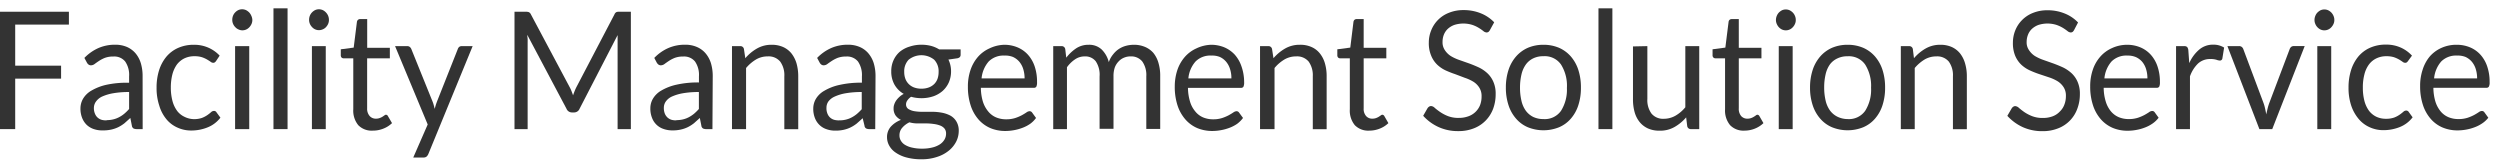 <svg id="ol" xmlns="http://www.w3.org/2000/svg" viewBox="0 0 426 28"><defs><style>.cls-1{fill:#333;}</style></defs><title>アートボード 1</title><path class="cls-1" d="M11.74,2V4.19H2.59v7h7.82v2.21H2.59V22H0V2Z"/><path class="cls-1" d="M24.31,22h-1a1.3,1.3,0,0,1-.56-.11.67.67,0,0,1-.28-.48l-.26-1.31c-.36.33-.7.63-1,.9a6.28,6.28,0,0,1-1.06.67,5.4,5.4,0,0,1-1.19.41,6.18,6.18,0,0,1-1.41.14A4.44,4.44,0,0,1,16,22a3.29,3.29,0,0,1-1.19-.69,3.37,3.37,0,0,1-.8-1.18,4.27,4.27,0,0,1-.3-1.68,3.29,3.29,0,0,1,.44-1.62,3.89,3.89,0,0,1,1.41-1.38,8.94,8.94,0,0,1,2.56-1A16.49,16.49,0,0,1,22,14.1V13a4,4,0,0,0-.67-2.52,2.38,2.38,0,0,0-2-.85,4.1,4.1,0,0,0-1.46.23,5.81,5.81,0,0,0-1,.52c-.28.19-.53.36-.74.52a1.06,1.06,0,0,1-.62.23.68.68,0,0,1-.42-.13,1,1,0,0,1-.28-.33l-.43-.8a7.61,7.61,0,0,1,2.41-1.69,7,7,0,0,1,2.86-.56,4.94,4.94,0,0,1,2,.39A4.1,4.1,0,0,1,23.1,9.09,4.82,4.82,0,0,1,24,10.78a7.58,7.58,0,0,1,.3,2.19Zm-6.14-1.53a4.52,4.52,0,0,0,1.14-.13,4.15,4.15,0,0,0,1-.38,5,5,0,0,0,.88-.59,7.62,7.62,0,0,0,.81-.8V15.68a15.45,15.45,0,0,0-2.77.22,7.86,7.86,0,0,0-1.87.57,2.65,2.65,0,0,0-1,.83A1.85,1.85,0,0,0,16,18.37a2.37,2.37,0,0,0,.18,1,1.74,1.74,0,0,0,.46.67,1.8,1.8,0,0,0,.69.38A3,3,0,0,0,18.17,20.51Z"/><path class="cls-1" d="M36.83,10.38a1,1,0,0,1-.22.24.51.51,0,0,1-.3.08.72.72,0,0,1-.43-.18c-.16-.11-.36-.24-.6-.38a4.78,4.78,0,0,0-.87-.39,4.1,4.1,0,0,0-1.25-.17,3.92,3.92,0,0,0-1.75.37A3.62,3.62,0,0,0,30.14,11a5.16,5.16,0,0,0-.77,1.69,9,9,0,0,0-.26,2.23,8.81,8.81,0,0,0,.28,2.29,5,5,0,0,0,.79,1.68,3.33,3.33,0,0,0,1.23,1A3.72,3.72,0,0,0,33,20.3a4.09,4.09,0,0,0,1.42-.21,4.46,4.46,0,0,0,.93-.49,6.22,6.22,0,0,0,.61-.48.75.75,0,0,1,.48-.22.47.47,0,0,1,.45.24l.67.91a5.14,5.14,0,0,1-2.2,1.66,7.39,7.39,0,0,1-2.78.53,5.55,5.55,0,0,1-2.34-.5,5.1,5.1,0,0,1-1.88-1.42A6.56,6.56,0,0,1,27.14,18a9.47,9.47,0,0,1-.46-3.09A9.72,9.72,0,0,1,27.1,12,6.84,6.84,0,0,1,28.32,9.7a5.54,5.54,0,0,1,2-1.52A6.46,6.46,0,0,1,33,7.63a6,6,0,0,1,2.5.49,5.89,5.89,0,0,1,1.93,1.36Z"/><path class="cls-1" d="M43,3.41a1.67,1.67,0,0,1-.14.67,2,2,0,0,1-.37.56,1.69,1.69,0,0,1-.54.39,1.62,1.62,0,0,1-.65.14A1.58,1.58,0,0,1,40.61,5a1.55,1.55,0,0,1-.53-.39,1.76,1.76,0,0,1-.37-.56,1.67,1.67,0,0,1-.13-.67,1.82,1.82,0,0,1,.13-.7,1.7,1.7,0,0,1,.37-.57,1.87,1.87,0,0,1,.53-.39,1.58,1.58,0,0,1,.65-.14,1.62,1.62,0,0,1,.65.14,2.07,2.07,0,0,1,.54.39,1.87,1.87,0,0,1,.37.57A1.82,1.82,0,0,1,43,3.41Zm-.53,4.45V22H40.06V7.86Z"/><path class="cls-1" d="M49,1.42V22H46.6V1.42Z"/><path class="cls-1" d="M56.05,3.41a1.67,1.67,0,0,1-.14.67,2,2,0,0,1-.38.56A1.55,1.55,0,0,1,55,5a1.66,1.66,0,0,1-.66.14A1.53,1.53,0,0,1,53.7,5a1.55,1.55,0,0,1-.53-.39,1.76,1.76,0,0,1-.37-.56,1.67,1.67,0,0,1-.13-.67,1.82,1.82,0,0,1,.13-.7,1.7,1.7,0,0,1,.37-.57,1.87,1.87,0,0,1,.53-.39,1.53,1.53,0,0,1,.64-.14,1.66,1.66,0,0,1,.66.14,1.87,1.87,0,0,1,.53.39,1.9,1.9,0,0,1,.38.57A1.82,1.82,0,0,1,56.05,3.41Zm-.54,4.45V22H53.15V7.86Z"/><path class="cls-1" d="M63.51,22.26a3.17,3.17,0,0,1-2.46-.93,3.9,3.9,0,0,1-.85-2.71V9.94H58.57a.52.52,0,0,1-.36-.13.56.56,0,0,1-.14-.41v-1l2.2-.29.55-4.38A.61.61,0,0,1,61,3.38a.58.58,0,0,1,.38-.13h1.19V8.14h3.86v1.8H62.56v8.51A1.87,1.87,0,0,0,63,19.78a1.38,1.38,0,0,0,1.07.44,1.75,1.75,0,0,0,.64-.11,2.38,2.38,0,0,0,.48-.23l.34-.23a.4.4,0,0,1,.24-.1.39.39,0,0,1,.33.23l.7,1.2a4.41,4.41,0,0,1-1.48.94A4.77,4.77,0,0,1,63.51,22.26Z"/><path class="cls-1" d="M73,26.22a1.27,1.27,0,0,1-.3.45.79.79,0,0,1-.55.17H70.42l2.46-5.63L67.32,7.86h2.05a.66.66,0,0,1,.48.16.87.87,0,0,1,.25.36l3.61,8.93a4.82,4.82,0,0,1,.2.61c.06.21.11.42.16.63l.18-.63c.06-.2.14-.41.22-.63L78,8.38A.88.88,0,0,1,78.24,8a.68.68,0,0,1,.41-.14h1.89Z"/><path class="cls-1" d="M97.37,15.49c.1.25.19.5.28.75.09-.26.18-.51.28-.75a7.46,7.46,0,0,1,.33-.72l6.45-12.33a.69.69,0,0,1,.36-.39A1.47,1.47,0,0,1,105.6,2h1.9V22h-2.26V7.3c0-.2,0-.41,0-.63s0-.46,0-.69L98.76,18.53a1,1,0,0,1-.93.63h-.37a1,1,0,0,1-.93-.63L89.85,5.94c0,.24.05.48.06.71s0,.45,0,.65V22H87.67V2h1.9a1.57,1.57,0,0,1,.54.07.77.77,0,0,1,.36.39l6.58,12.35A5.55,5.55,0,0,1,97.37,15.49Z"/><path class="cls-1" d="M121.4,22h-1.05a1.27,1.27,0,0,1-.56-.11.67.67,0,0,1-.28-.48l-.26-1.31c-.36.33-.7.63-1,.9a6.28,6.28,0,0,1-1.06.67,5.31,5.31,0,0,1-1.2.41,6,6,0,0,1-1.4.14,4.44,4.44,0,0,1-1.47-.23,3.14,3.14,0,0,1-2-1.87,4.27,4.27,0,0,1-.3-1.68,3.19,3.19,0,0,1,.44-1.62,3.89,3.89,0,0,1,1.41-1.38,8.82,8.82,0,0,1,2.56-1,16.49,16.49,0,0,1,3.87-.39V13a4,4,0,0,0-.67-2.52,2.4,2.4,0,0,0-2-.85,4.08,4.08,0,0,0-1.45.23,5.81,5.81,0,0,0-1,.52c-.28.19-.53.36-.74.52a1.08,1.08,0,0,1-.62.23.68.68,0,0,1-.42-.13,1.15,1.15,0,0,1-.29-.33l-.42-.8a7.5,7.5,0,0,1,2.41-1.69,7,7,0,0,1,2.86-.56,4.86,4.86,0,0,1,2,.39,4,4,0,0,1,1.48,1.09,4.82,4.82,0,0,1,.91,1.69,7.58,7.58,0,0,1,.3,2.19Zm-6.14-1.53a4.57,4.57,0,0,0,1.14-.13,4.15,4.15,0,0,0,1-.38,5.41,5.41,0,0,0,.88-.59,8.69,8.69,0,0,0,.81-.8V15.68a15.65,15.65,0,0,0-2.78.22,7.92,7.92,0,0,0-1.86.57,2.58,2.58,0,0,0-1,.83,1.85,1.85,0,0,0-.33,1.07,2.55,2.55,0,0,0,.17,1,1.87,1.87,0,0,0,.47.67,1.8,1.8,0,0,0,.69.38A3,3,0,0,0,115.26,20.51Z"/><path class="cls-1" d="M124.73,22V7.86h1.41a.6.6,0,0,1,.63.52L127,9.92a7.47,7.47,0,0,1,2-1.66,4.9,4.9,0,0,1,2.51-.63,4.65,4.65,0,0,1,1.95.39,3.88,3.88,0,0,1,1.41,1.09,5.13,5.13,0,0,1,.86,1.7,8,8,0,0,1,.29,2.2v9h-2.37V13a3.94,3.94,0,0,0-.7-2.5,2.55,2.55,0,0,0-2.13-.89,3.84,3.84,0,0,0-2,.53,6.7,6.7,0,0,0-1.69,1.45V22Z"/><path class="cls-1" d="M149.14,22h-1a1.22,1.22,0,0,1-.55-.11.61.61,0,0,1-.28-.48L147,20.14c-.35.33-.7.63-1,.9a5.91,5.91,0,0,1-1.06.67,5.23,5.23,0,0,1-1.19.41,6.12,6.12,0,0,1-1.41.14,4.34,4.34,0,0,1-1.46-.23,3.13,3.13,0,0,1-1.19-.69,3.26,3.26,0,0,1-.81-1.18,4.27,4.27,0,0,1-.3-1.68,3.29,3.29,0,0,1,.44-1.62,3.85,3.85,0,0,1,1.42-1.38,8.71,8.71,0,0,1,2.56-1,16.37,16.37,0,0,1,3.87-.39V13a4.07,4.07,0,0,0-.67-2.52,2.4,2.4,0,0,0-2-.85,4.14,4.14,0,0,0-1.46.23,5.69,5.69,0,0,0-1,.52c-.29.19-.54.36-.75.52a1.06,1.06,0,0,1-.62.23.68.68,0,0,1-.42-.13,1,1,0,0,1-.28-.33l-.43-.8a7.61,7.61,0,0,1,2.41-1.69,7,7,0,0,1,2.86-.56,4.94,4.94,0,0,1,2,.39,4,4,0,0,1,1.47,1.09,4.82,4.82,0,0,1,.91,1.69,7.58,7.58,0,0,1,.3,2.19ZM143,20.51a4.47,4.47,0,0,0,1.14-.13,4,4,0,0,0,1-.38,5,5,0,0,0,.88-.59,8.77,8.77,0,0,0,.82-.8V15.68a15.57,15.57,0,0,0-2.78.22,7.63,7.63,0,0,0-1.86.57,2.69,2.69,0,0,0-1.05.83,1.84,1.84,0,0,0-.32,1.07,2.37,2.37,0,0,0,.17,1,1.74,1.74,0,0,0,.46.67,1.77,1.77,0,0,0,.7.38A2.93,2.93,0,0,0,143,20.51Z"/><path class="cls-1" d="M157,7.62a6.66,6.66,0,0,1,1.65.2,5.26,5.26,0,0,1,1.39.6h3.65v.92c0,.31-.18.51-.55.59l-1.53.22a4.55,4.55,0,0,1,.45,2,4.66,4.66,0,0,1-.38,1.89,4.32,4.32,0,0,1-1.05,1.45,4.76,4.76,0,0,1-1.6.92,6.22,6.22,0,0,1-2,.32,6.48,6.48,0,0,1-1.78-.24,2.26,2.26,0,0,0-.64.63,1.13,1.13,0,0,0-.22.65.92.92,0,0,0,.38.79,2.81,2.81,0,0,0,1,.38,7.92,7.92,0,0,0,1.45.11h1.65a9.07,9.07,0,0,1,1.66.16,5,5,0,0,1,1.45.51,2.74,2.74,0,0,1,1,1,3,3,0,0,1,.39,1.61,4.06,4.06,0,0,1-.43,1.79,4.8,4.8,0,0,1-1.25,1.54,6,6,0,0,1-2,1.07,8.06,8.06,0,0,1-2.65.41,9.5,9.5,0,0,1-2.58-.31,5.81,5.81,0,0,1-1.84-.83,3.43,3.43,0,0,1-1.1-1.19,2.93,2.93,0,0,1-.37-1.43,2.64,2.64,0,0,1,.63-1.78,4.38,4.38,0,0,1,1.74-1.17,2.5,2.5,0,0,1-.91-.75,2.06,2.06,0,0,1-.34-1.25,1.84,1.84,0,0,1,.11-.64,2.79,2.79,0,0,1,.32-.65,3.81,3.81,0,0,1,.54-.61A3.22,3.22,0,0,1,154,16a4.27,4.27,0,0,1-1.57-1.56,4.53,4.53,0,0,1-.56-2.28,4.45,4.45,0,0,1,.38-1.88,4.19,4.19,0,0,1,1.05-1.44A4.85,4.85,0,0,1,155,7.94,6.39,6.39,0,0,1,157,7.62Zm4.21,15.14a1.33,1.33,0,0,0-.28-.87,1.82,1.82,0,0,0-.76-.51,4.8,4.8,0,0,0-1.1-.26,9.33,9.33,0,0,0-1.32-.09h-1.41a4.73,4.73,0,0,1-1.37-.19,3.7,3.7,0,0,0-1.23.93,1.89,1.89,0,0,0-.47,1.3,1.71,1.71,0,0,0,.23.89,2,2,0,0,0,.71.72,3.87,3.87,0,0,0,1.21.47,7.09,7.09,0,0,0,1.7.18,7,7,0,0,0,1.72-.19,4.18,4.18,0,0,0,1.28-.52,2.53,2.53,0,0,0,.81-.82A2,2,0,0,0,161.21,22.76ZM157,15.11a3.52,3.52,0,0,0,1.27-.21,2.6,2.6,0,0,0,.93-.59,2.45,2.45,0,0,0,.56-.9,3.57,3.57,0,0,0,.18-1.16,2.84,2.84,0,0,0-.75-2.07,3.47,3.47,0,0,0-4.36,0,2.84,2.84,0,0,0-.75,2.07,3.32,3.32,0,0,0,.19,1.16,2.47,2.47,0,0,0,.57.9,2.52,2.52,0,0,0,.91.59A3.49,3.49,0,0,0,157,15.11Z"/><path class="cls-1" d="M171.13,7.63a5.79,5.79,0,0,1,2.23.43,5,5,0,0,1,1.77,1.23,5.67,5.67,0,0,1,1.17,2,8.06,8.06,0,0,1,.41,2.7,1.68,1.68,0,0,1-.12.78.47.47,0,0,1-.45.19h-9a8.38,8.38,0,0,0,.34,2.34A4.93,4.93,0,0,0,168.4,19a3.49,3.49,0,0,0,1.33,1,4.37,4.37,0,0,0,1.73.33,5,5,0,0,0,1.54-.22,7.41,7.41,0,0,0,1.11-.47c.31-.17.57-.33.78-.47a1,1,0,0,1,.53-.22.52.52,0,0,1,.46.24l.66.91a4.43,4.43,0,0,1-1,1,5.82,5.82,0,0,1-1.31.68,7.88,7.88,0,0,1-1.44.4,8.32,8.32,0,0,1-1.48.14,6.54,6.54,0,0,1-2.57-.5,5.67,5.67,0,0,1-2-1.46,6.81,6.81,0,0,1-1.33-2.37,10.1,10.1,0,0,1-.48-3.25,8.6,8.6,0,0,1,.43-2.77,6.63,6.63,0,0,1,1.24-2.23,5.7,5.7,0,0,1,2-1.49A6.18,6.18,0,0,1,171.13,7.63Zm.05,1.84a3.56,3.56,0,0,0-2.7,1,5.09,5.09,0,0,0-1.22,2.89h7.33a5.31,5.31,0,0,0-.23-1.59,3.59,3.59,0,0,0-.66-1.24,3.13,3.13,0,0,0-1.08-.82A3.46,3.46,0,0,0,171.18,9.47Z"/><path class="cls-1" d="M179.47,22V7.86h1.41a.61.61,0,0,1,.64.52l.17,1.45a7.1,7.1,0,0,1,1.67-1.58,3.77,3.77,0,0,1,2.15-.62,3.09,3.09,0,0,1,2.21.8,4.56,4.56,0,0,1,1.22,2.16,4.17,4.17,0,0,1,.74-1.33,4.12,4.12,0,0,1,1-.93,4.21,4.21,0,0,1,1.21-.53,5.29,5.29,0,0,1,1.31-.17,4.77,4.77,0,0,1,1.9.36,3.93,3.93,0,0,1,1.41,1,4.76,4.76,0,0,1,.88,1.69,7.64,7.64,0,0,1,.31,2.29v9h-2.37V13a4,4,0,0,0-.69-2.53,2.43,2.43,0,0,0-2-.86,2.78,2.78,0,0,0-1.11.22,2.55,2.55,0,0,0-.92.64,3,3,0,0,0-.64,1,4.47,4.47,0,0,0-.23,1.48v9h-2.37V13a4.1,4.1,0,0,0-.65-2.55,2.26,2.26,0,0,0-1.9-.84,2.92,2.92,0,0,0-1.63.5,5.49,5.49,0,0,0-1.38,1.35V22Z"/><path class="cls-1" d="M206.37,7.63a5.88,5.88,0,0,1,2.24.43,5.22,5.22,0,0,1,1.77,1.23,5.81,5.81,0,0,1,1.16,2A8.06,8.06,0,0,1,212,14a1.68,1.68,0,0,1-.12.78.48.48,0,0,1-.45.19h-9a8.36,8.36,0,0,0,.35,2.34,4.6,4.6,0,0,0,.88,1.66A3.42,3.42,0,0,0,205,20a4.34,4.34,0,0,0,1.73.33,4.94,4.94,0,0,0,1.53-.22,7.41,7.41,0,0,0,1.11-.47c.31-.17.57-.33.78-.47a1.06,1.06,0,0,1,.54-.22.51.51,0,0,1,.45.24l.67.91a4.85,4.85,0,0,1-1,1,6,6,0,0,1-1.31.68,8,8,0,0,1-1.45.4,8.22,8.22,0,0,1-1.47.14,6.63,6.63,0,0,1-2.58-.5,5.64,5.64,0,0,1-2-1.46,6.82,6.82,0,0,1-1.34-2.37,10.1,10.1,0,0,1-.48-3.25,8.88,8.88,0,0,1,.43-2.77,6.65,6.65,0,0,1,1.25-2.23,5.75,5.75,0,0,1,2-1.49A6.21,6.21,0,0,1,206.37,7.63Zm.06,1.84a3.53,3.53,0,0,0-2.7,1,5,5,0,0,0-1.23,2.89h7.33a5,5,0,0,0-.23-1.59,3.59,3.59,0,0,0-.66-1.24,3.09,3.09,0,0,0-1.07-.82A3.46,3.46,0,0,0,206.43,9.47Z"/><path class="cls-1" d="M214.71,22V7.86h1.41a.61.61,0,0,1,.64.52L217,9.92a7.47,7.47,0,0,1,2-1.66,4.89,4.89,0,0,1,2.5-.63,4.59,4.59,0,0,1,2,.39,3.72,3.72,0,0,1,1.41,1.09,4.78,4.78,0,0,1,.86,1.7,7.61,7.61,0,0,1,.29,2.2v9h-2.36V13a4,4,0,0,0-.7-2.5,2.57,2.57,0,0,0-2.14-.89,3.87,3.87,0,0,0-2,.53,6.49,6.49,0,0,0-1.68,1.45V22Z"/><path class="cls-1" d="M233.32,22.26a3.19,3.19,0,0,1-2.46-.93,3.9,3.9,0,0,1-.85-2.71V9.94h-1.63a.52.52,0,0,1-.36-.13.56.56,0,0,1-.14-.41v-1l2.21-.29.54-4.38a.61.61,0,0,1,.17-.35.6.6,0,0,1,.38-.13h1.19V8.14h3.86v1.8h-3.86v8.51a1.83,1.83,0,0,0,.42,1.33,1.36,1.36,0,0,0,1.06.44,1.84,1.84,0,0,0,.65-.11,2.57,2.57,0,0,0,.47-.23l.34-.23a.4.4,0,0,1,.24-.1.42.42,0,0,1,.34.23l.69,1.2a4.41,4.41,0,0,1-1.48.94A4.77,4.77,0,0,1,233.32,22.26Z"/><path class="cls-1" d="M253.89,5.11a1.08,1.08,0,0,1-.25.32.54.54,0,0,1-.35.1.93.93,0,0,1-.52-.23,7.42,7.42,0,0,0-.76-.53,5.38,5.38,0,0,0-1.1-.52,5.12,5.12,0,0,0-3.1,0,3.39,3.39,0,0,0-1.11.67,2.85,2.85,0,0,0-.67,1,3.32,3.32,0,0,0-.22,1.23,2.35,2.35,0,0,0,.39,1.39,3.41,3.41,0,0,0,1,1,7.59,7.59,0,0,0,1.46.68l1.68.59c.57.21,1.13.44,1.67.69a5.93,5.93,0,0,1,1.46,1,4.37,4.37,0,0,1,1,1.44,5,5,0,0,1,.39,2.1,7.16,7.16,0,0,1-.42,2.47,5.78,5.78,0,0,1-1.25,2,5.63,5.63,0,0,1-2,1.34,7,7,0,0,1-2.71.49,7.91,7.91,0,0,1-3.37-.7,8,8,0,0,1-2.6-1.91l.74-1.29a.92.92,0,0,1,.26-.26.6.6,0,0,1,.34-.11,1,1,0,0,1,.64.32,10.33,10.33,0,0,0,.9.69,6.83,6.83,0,0,0,1.3.69,4.9,4.9,0,0,0,1.87.32,4.66,4.66,0,0,0,1.64-.27,3.32,3.32,0,0,0,2-1.9,4,4,0,0,0,.26-1.5,2.62,2.62,0,0,0-.39-1.49,3.2,3.2,0,0,0-1-1,7,7,0,0,0-1.46-.67L248,12.65a17.21,17.21,0,0,1-1.68-.66,5.37,5.37,0,0,1-1.45-1,4.44,4.44,0,0,1-1-1.51,5.42,5.42,0,0,1-.4-2.23,5.4,5.4,0,0,1,.4-2.06,5.28,5.28,0,0,1,3-3,6.48,6.48,0,0,1,2.53-.47,7.62,7.62,0,0,1,2.91.54,6.51,6.51,0,0,1,2.3,1.54Z"/><path class="cls-1" d="M263,7.63a6.69,6.69,0,0,1,2.67.52,5.73,5.73,0,0,1,2,1.47,6.59,6.59,0,0,1,1.28,2.3,9.58,9.58,0,0,1,.44,3,9.45,9.45,0,0,1-.44,3,6.5,6.5,0,0,1-1.28,2.3,5.47,5.47,0,0,1-2,1.46,7.09,7.09,0,0,1-5.33,0,5.5,5.5,0,0,1-2-1.46,6.52,6.52,0,0,1-1.29-2.3,9.44,9.44,0,0,1-.45-3,9.57,9.57,0,0,1,.45-3,6.61,6.61,0,0,1,1.29-2.3,5.77,5.77,0,0,1,2-1.47A6.68,6.68,0,0,1,263,7.63Zm0,12.66a3.38,3.38,0,0,0,3-1.41A6.74,6.74,0,0,0,267,15,6.79,6.79,0,0,0,266,11a3.37,3.37,0,0,0-3-1.42,3.83,3.83,0,0,0-1.75.37A3.32,3.32,0,0,0,260,11a4.71,4.71,0,0,0-.74,1.68,9.77,9.77,0,0,0-.25,2.26,9.64,9.64,0,0,0,.25,2.26,4.66,4.66,0,0,0,.74,1.67,3.52,3.52,0,0,0,1.25,1.05A4,4,0,0,0,263,20.29Z"/><path class="cls-1" d="M274.75,1.42V22h-2.37V1.42Z"/><path class="cls-1" d="M280.71,7.86v9a3.89,3.89,0,0,0,.7,2.49,2.56,2.56,0,0,0,2.13.89,4,4,0,0,0,1.95-.52,6.15,6.15,0,0,0,1.69-1.44V7.86h2.37V22h-1.41a.61.61,0,0,1-.64-.52L287.32,20a7.44,7.44,0,0,1-2,1.65,4.91,4.91,0,0,1-2.5.62,4.74,4.74,0,0,1-2-.38,3.92,3.92,0,0,1-1.42-1.09,4.65,4.65,0,0,1-.86-1.69,8,8,0,0,1-.28-2.2v-9Z"/><path class="cls-1" d="M297.26,22.26a3.17,3.17,0,0,1-2.45-.93,3.9,3.9,0,0,1-.86-2.71V9.94h-1.62a.52.52,0,0,1-.36-.13.53.53,0,0,1-.15-.41v-1L294,8.11l.55-4.38a.56.56,0,0,1,.17-.35.57.57,0,0,1,.37-.13h1.2V8.14h3.86v1.8h-3.86v8.51a1.87,1.87,0,0,0,.41,1.33,1.38,1.38,0,0,0,1.07.44,1.79,1.79,0,0,0,.64-.11,2.29,2.29,0,0,0,.47-.23,2.83,2.83,0,0,0,.34-.23.45.45,0,0,1,.25-.1.42.42,0,0,1,.33.23l.69,1.2a4.47,4.47,0,0,1-1.47.94A4.78,4.78,0,0,1,297.26,22.26Z"/><path class="cls-1" d="M306,3.41a1.52,1.52,0,0,1-.14.67,1.76,1.76,0,0,1-.37.56,1.59,1.59,0,0,1-1.84.39,1.77,1.77,0,0,1-.53-.39,1.92,1.92,0,0,1-.36-.56,1.67,1.67,0,0,1-.14-.67,1.82,1.82,0,0,1,.14-.7,1.85,1.85,0,0,1,.36-.57,2.2,2.2,0,0,1,.53-.39,1.58,1.58,0,0,1,1.3,0,1.91,1.91,0,0,1,.54.39,1.7,1.7,0,0,1,.37.57A1.65,1.65,0,0,1,306,3.41Zm-.53,4.45V22H303.1V7.86Z"/><path class="cls-1" d="M314.83,7.63a6.69,6.69,0,0,1,2.67.52,5.73,5.73,0,0,1,2,1.47,6.59,6.59,0,0,1,1.28,2.3,9.58,9.58,0,0,1,.44,3,9.45,9.45,0,0,1-.44,3,6.5,6.5,0,0,1-1.28,2.3,5.47,5.47,0,0,1-2,1.46,7.09,7.09,0,0,1-5.33,0,5.5,5.5,0,0,1-2-1.46,6.52,6.52,0,0,1-1.29-2.3,9.44,9.44,0,0,1-.45-3,9.57,9.57,0,0,1,.45-3,6.61,6.61,0,0,1,1.29-2.3,5.77,5.77,0,0,1,2-1.47A6.68,6.68,0,0,1,314.83,7.63Zm0,12.66a3.38,3.38,0,0,0,3-1.41,6.74,6.74,0,0,0,1-3.93,6.79,6.79,0,0,0-1-3.94,3.37,3.37,0,0,0-3-1.42,3.83,3.83,0,0,0-1.75.37,3.32,3.32,0,0,0-1.25,1,4.71,4.71,0,0,0-.74,1.68,9.77,9.77,0,0,0-.25,2.26,9.64,9.64,0,0,0,.25,2.26,4.66,4.66,0,0,0,.74,1.67,3.52,3.52,0,0,0,1.25,1.05A4,4,0,0,0,314.83,20.29Z"/><path class="cls-1" d="M323.9,22V7.86h1.41a.61.61,0,0,1,.64.52l.19,1.54a7.47,7.47,0,0,1,2-1.66,4.9,4.9,0,0,1,2.51-.63,4.65,4.65,0,0,1,1.95.39A3.88,3.88,0,0,1,334,9.11a4.94,4.94,0,0,1,.85,1.7,7.6,7.6,0,0,1,.3,2.2v9h-2.37V13a3.94,3.94,0,0,0-.7-2.5,2.56,2.56,0,0,0-2.13-.89,3.91,3.91,0,0,0-2,.53,6.83,6.83,0,0,0-1.68,1.45V22Z"/><path class="cls-1" d="M353.43,5.11a1.08,1.08,0,0,1-.25.32.56.56,0,0,1-.35.1.93.93,0,0,1-.52-.23,8.73,8.73,0,0,0-.76-.53,5.75,5.75,0,0,0-1.11-.52,5.09,5.09,0,0,0-3.09,0,3.39,3.39,0,0,0-1.11.67,2.72,2.72,0,0,0-.67,1,3.32,3.32,0,0,0-.23,1.23,2.29,2.29,0,0,0,.4,1.39,3.37,3.37,0,0,0,1,1,7.69,7.69,0,0,0,1.47.68l1.67.59q.85.31,1.68.69a6.12,6.12,0,0,1,1.46,1,4.37,4.37,0,0,1,1,1.44,5,5,0,0,1,.39,2.1,6.93,6.93,0,0,1-.43,2.47,5.6,5.6,0,0,1-3.25,3.35,7,7,0,0,1-2.7.49,8,8,0,0,1-3.38-.7,8.16,8.16,0,0,1-2.6-1.91l.75-1.29a.92.92,0,0,1,.26-.26.58.58,0,0,1,.34-.11,1.07,1.07,0,0,1,.64.32c.24.21.54.44.89.69a6.94,6.94,0,0,0,1.31.69,4.9,4.9,0,0,0,1.87.32,4.6,4.6,0,0,0,1.63-.27A3.22,3.22,0,0,0,351,19a3.13,3.13,0,0,0,.76-1.15,4,4,0,0,0,.27-1.5,2.62,2.62,0,0,0-.39-1.49,3.3,3.3,0,0,0-1-1,7,7,0,0,0-1.46-.67l-1.68-.56a16.1,16.1,0,0,1-1.67-.66,5.42,5.42,0,0,1-1.46-1,4.59,4.59,0,0,1-1-1.51A5.6,5.6,0,0,1,343,7.27a5.58,5.58,0,0,1,.39-2.06,5.23,5.23,0,0,1,1.14-1.76,5.31,5.31,0,0,1,1.84-1.23,6.4,6.4,0,0,1,2.52-.47,7.58,7.58,0,0,1,2.91.54,6.43,6.43,0,0,1,2.3,1.54Z"/><path class="cls-1" d="M362.46,7.63a5.79,5.79,0,0,1,2.23.43,5,5,0,0,1,1.77,1.23,5.67,5.67,0,0,1,1.17,2,8.06,8.06,0,0,1,.42,2.7,1.68,1.68,0,0,1-.12.78.49.49,0,0,1-.46.19h-9a8,8,0,0,0,.35,2.34,4.75,4.75,0,0,0,.87,1.66,3.57,3.57,0,0,0,1.33,1,4.37,4.37,0,0,0,1.73.33,5,5,0,0,0,1.54-.22,7.41,7.41,0,0,0,1.11-.47c.31-.17.57-.33.78-.47a1,1,0,0,1,.54-.22.52.52,0,0,1,.45.24l.66.91a4.43,4.43,0,0,1-1.05,1,5.82,5.82,0,0,1-1.31.68,7.66,7.66,0,0,1-1.44.4,8.32,8.32,0,0,1-1.48.14,6.54,6.54,0,0,1-2.57-.5,5.67,5.67,0,0,1-2-1.46,6.81,6.81,0,0,1-1.33-2.37,10.1,10.1,0,0,1-.48-3.25,8.6,8.6,0,0,1,.43-2.77,6.48,6.48,0,0,1,1.25-2.23,5.75,5.75,0,0,1,2-1.49A6.18,6.18,0,0,1,362.46,7.63Zm.05,1.84a3.56,3.56,0,0,0-2.7,1,5.09,5.09,0,0,0-1.22,2.89h7.33a5.31,5.31,0,0,0-.23-1.59,3.59,3.59,0,0,0-.66-1.24A3.19,3.19,0,0,0,364,9.75,3.51,3.51,0,0,0,362.51,9.47Z"/><path class="cls-1" d="M370.8,22V7.86h1.36a.75.75,0,0,1,.53.15,1.06,1.06,0,0,1,.2.53l.16,2.22a6.38,6.38,0,0,1,1.71-2.32,3.6,3.6,0,0,1,2.38-.83,3.39,3.39,0,0,1,1.85.5l-.3,1.86a.42.42,0,0,1-.42.35,1.94,1.94,0,0,1-.57-.13,3.4,3.4,0,0,0-1.08-.13,3,3,0,0,0-2.06.75,5.67,5.67,0,0,0-1.39,2.2v9Z"/><path class="cls-1" d="M379.55,7.86h1.94A.73.73,0,0,1,382,8a.86.86,0,0,1,.26.37l3.42,9.12a6.71,6.71,0,0,1,.29,1c.08.34.14.67.2,1,.07-.32.15-.65.23-1a8.3,8.3,0,0,1,.31-1l3.45-9.12a.92.92,0,0,1,.26-.38.73.73,0,0,1,.45-.14h1.85L387.19,22H385Z"/><path class="cls-1" d="M397.77,3.41a1.52,1.52,0,0,1-.14.67,2,2,0,0,1-.37.56,1.59,1.59,0,0,1-1.84.39,1.77,1.77,0,0,1-.53-.39,1.74,1.74,0,0,1-.36-.56,1.67,1.67,0,0,1-.14-.67,1.82,1.82,0,0,1,.14-.7,1.68,1.68,0,0,1,.36-.57,2.2,2.2,0,0,1,.53-.39,1.58,1.58,0,0,1,1.3,0,1.91,1.91,0,0,1,.54.39,1.87,1.87,0,0,1,.37.57A1.65,1.65,0,0,1,397.77,3.41Zm-.53,4.45V22h-2.37V7.86Z"/><path class="cls-1" d="M410.34,10.38a1.29,1.29,0,0,1-.21.24.54.54,0,0,1-.31.08.72.72,0,0,1-.43-.18c-.16-.11-.35-.24-.59-.38a5.11,5.11,0,0,0-.87-.39,4.17,4.17,0,0,0-1.26-.17,3.84,3.84,0,0,0-1.74.37A3.45,3.45,0,0,0,403.66,11a4.78,4.78,0,0,0-.77,1.69,8.59,8.59,0,0,0-.26,2.23,8.83,8.83,0,0,0,.27,2.29,5,5,0,0,0,.79,1.68,3.5,3.5,0,0,0,1.23,1,3.75,3.75,0,0,0,1.63.35,4.05,4.05,0,0,0,1.42-.21,4.46,4.46,0,0,0,.93-.49c.25-.17.45-.34.62-.48a.71.71,0,0,1,.47-.22.5.5,0,0,1,.46.24l.66.91a5.11,5.11,0,0,1-2.19,1.66,7.47,7.47,0,0,1-2.78.53,5.56,5.56,0,0,1-2.35-.5,5.18,5.18,0,0,1-1.88-1.42A6.9,6.9,0,0,1,400.65,18a9.47,9.47,0,0,1-.46-3.09,9.72,9.72,0,0,1,.42-2.92,6.84,6.84,0,0,1,1.22-2.32,5.54,5.54,0,0,1,2-1.52,6.51,6.51,0,0,1,2.72-.55,6,6,0,0,1,2.5.49A5.85,5.85,0,0,1,411,9.48Z"/><path class="cls-1" d="M418.64,7.63a5.79,5.79,0,0,1,2.23.43,5,5,0,0,1,1.77,1.23,5.67,5.67,0,0,1,1.17,2,8.06,8.06,0,0,1,.42,2.7,1.53,1.53,0,0,1-.13.78.48.48,0,0,1-.45.19h-9a8.38,8.38,0,0,0,.34,2.34,4.93,4.93,0,0,0,.88,1.66,3.49,3.49,0,0,0,1.33,1,4.37,4.37,0,0,0,1.73.33,5,5,0,0,0,1.54-.22,7.41,7.41,0,0,0,1.11-.47c.31-.17.57-.33.78-.47a1,1,0,0,1,.54-.22.52.52,0,0,1,.45.24l.66.91A4.43,4.43,0,0,1,423,21a5.82,5.82,0,0,1-1.31.68,7.88,7.88,0,0,1-1.44.4,8.32,8.32,0,0,1-1.48.14,6.54,6.54,0,0,1-2.57-.5,5.59,5.59,0,0,1-2-1.46,6.81,6.81,0,0,1-1.33-2.37,10.1,10.1,0,0,1-.48-3.25,8.6,8.6,0,0,1,.43-2.77A6.63,6.63,0,0,1,414,9.66a5.79,5.79,0,0,1,2-1.49A6.18,6.18,0,0,1,418.64,7.63Zm.05,1.84a3.56,3.56,0,0,0-2.7,1,5.09,5.09,0,0,0-1.22,2.89h7.33a5.31,5.31,0,0,0-.23-1.59,3.59,3.59,0,0,0-.66-1.24,3.19,3.19,0,0,0-1.07-.82A3.54,3.54,0,0,0,418.69,9.47Z"/></svg>